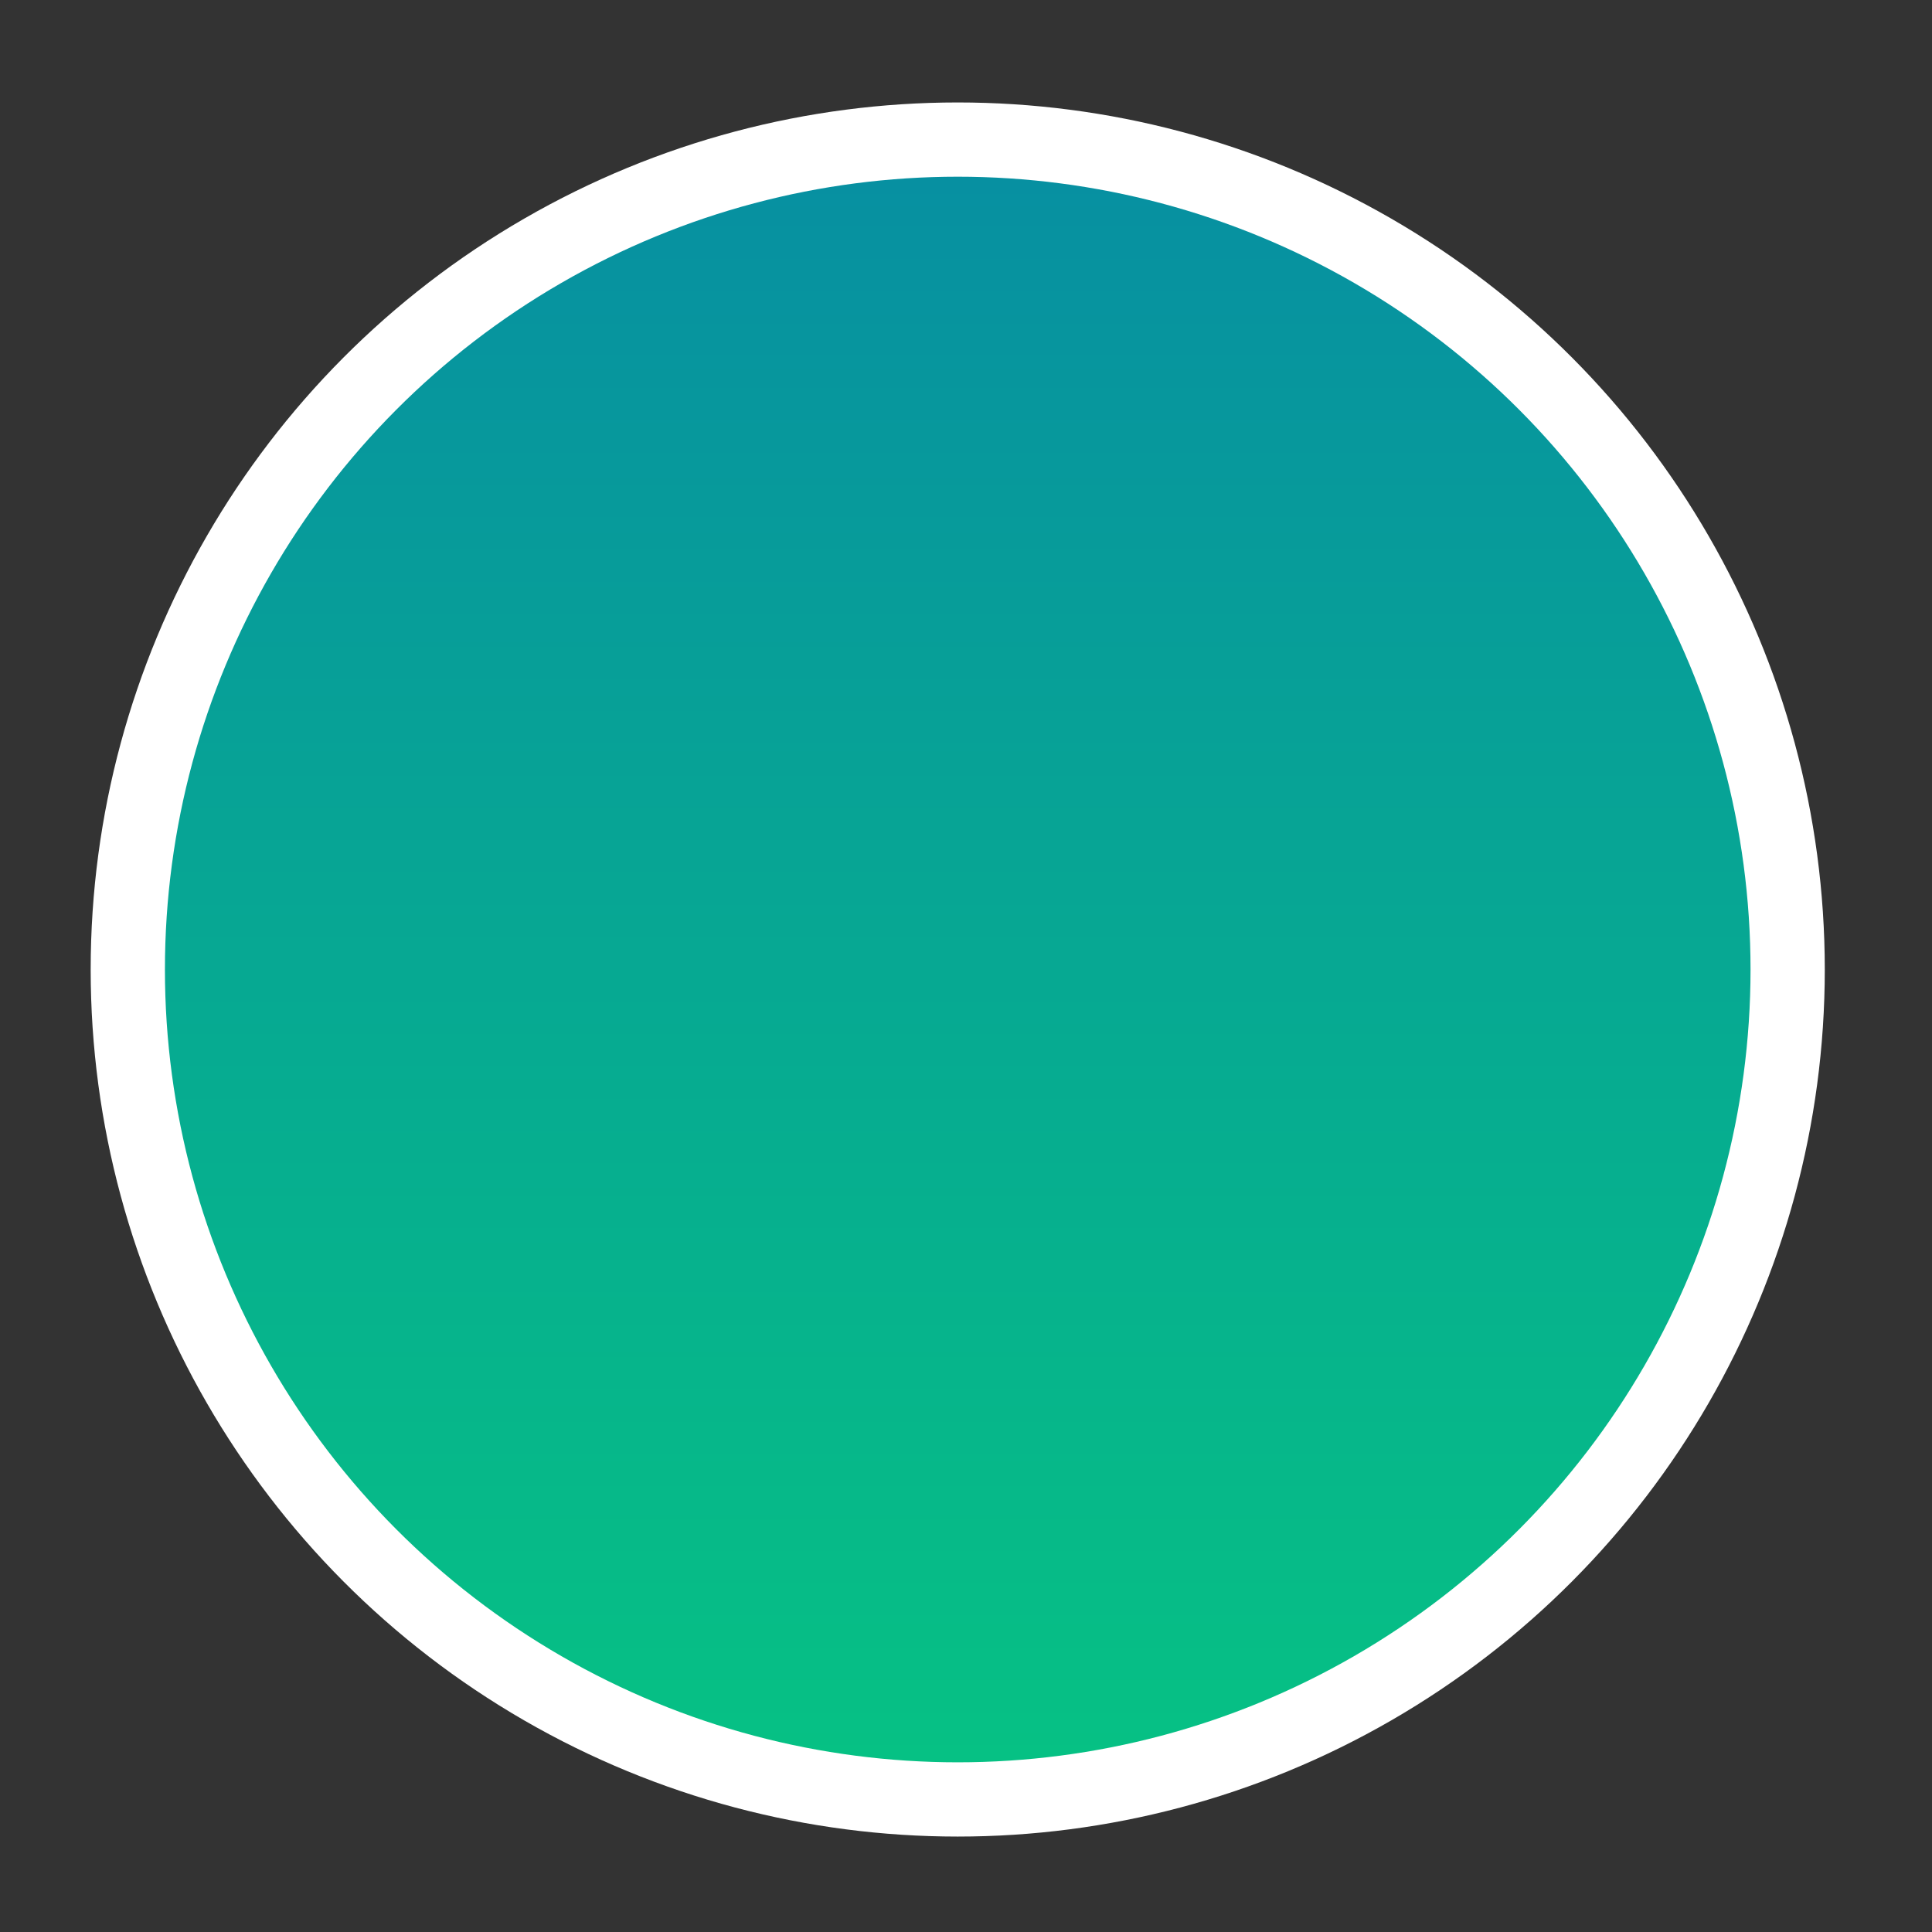 <?xml version="1.0" encoding="UTF-8" standalone="no"?>
<svg width="164px" height="164px" viewBox="0 0 164 164" version="1.1" xmlns="http://www.w3.org/2000/svg" xmlns:xlink="http://www.w3.org/1999/xlink">
    <rect x="0" y="0" width="164" height="164" fill="#333333" stroke="none"/>
    <defs>
        <linearGradient x1="50%" y1="0%" x2="50%" y2="100%" id="linearGradient-1">
            <stop stop-color="#0790A1" offset="0%"></stop>
            <stop stop-color="#06C184" offset="100%"></stop>
        </linearGradient>
        <polygon id="path-2" points="71.968 56 71.968 56 65 56 65 109.932 71.968 109.932 71.968 88.61 110.292 72.444"></polygon>
        <mask id="mask-3" maskContentUnits="userSpaceOnUse" maskUnits="objectBoundingBox" x="-4" y="-4" width="53.292" height="61.932">
            <rect x="61" y="52" width="53.292" height="61.932" fill="white"></rect>
            <use xlink:href="#path-2" fill="black"></use>
        </mask>
    </defs>
    <g id="Symbols" stroke="none" stroke-width="1" fill="none" fill-rule="evenodd">
        <g id="Icon/Modal/Sumbit">
            <g id="Export-icon" transform="translate(7, 8)">
                <ellipse id="Oval-Copy-2" fill="#FFFFFF" cx="74.298" cy="74.298" rx="73.601" ry="73.601"></ellipse>
                <circle id="Oval-Copy" fill="url(#linearGradient-1)" cx="74.298" cy="74.298" r="67.298"></circle>
            </g>
            <use id="Shape-Copy-3" stroke="#FFFFFF" mask="url(#mask-3)" stroke-width="8" stroke-linecap="square" stroke-linejoin="round" xlink:href="#path-2"></use>
        </g>
    </g>
</svg>